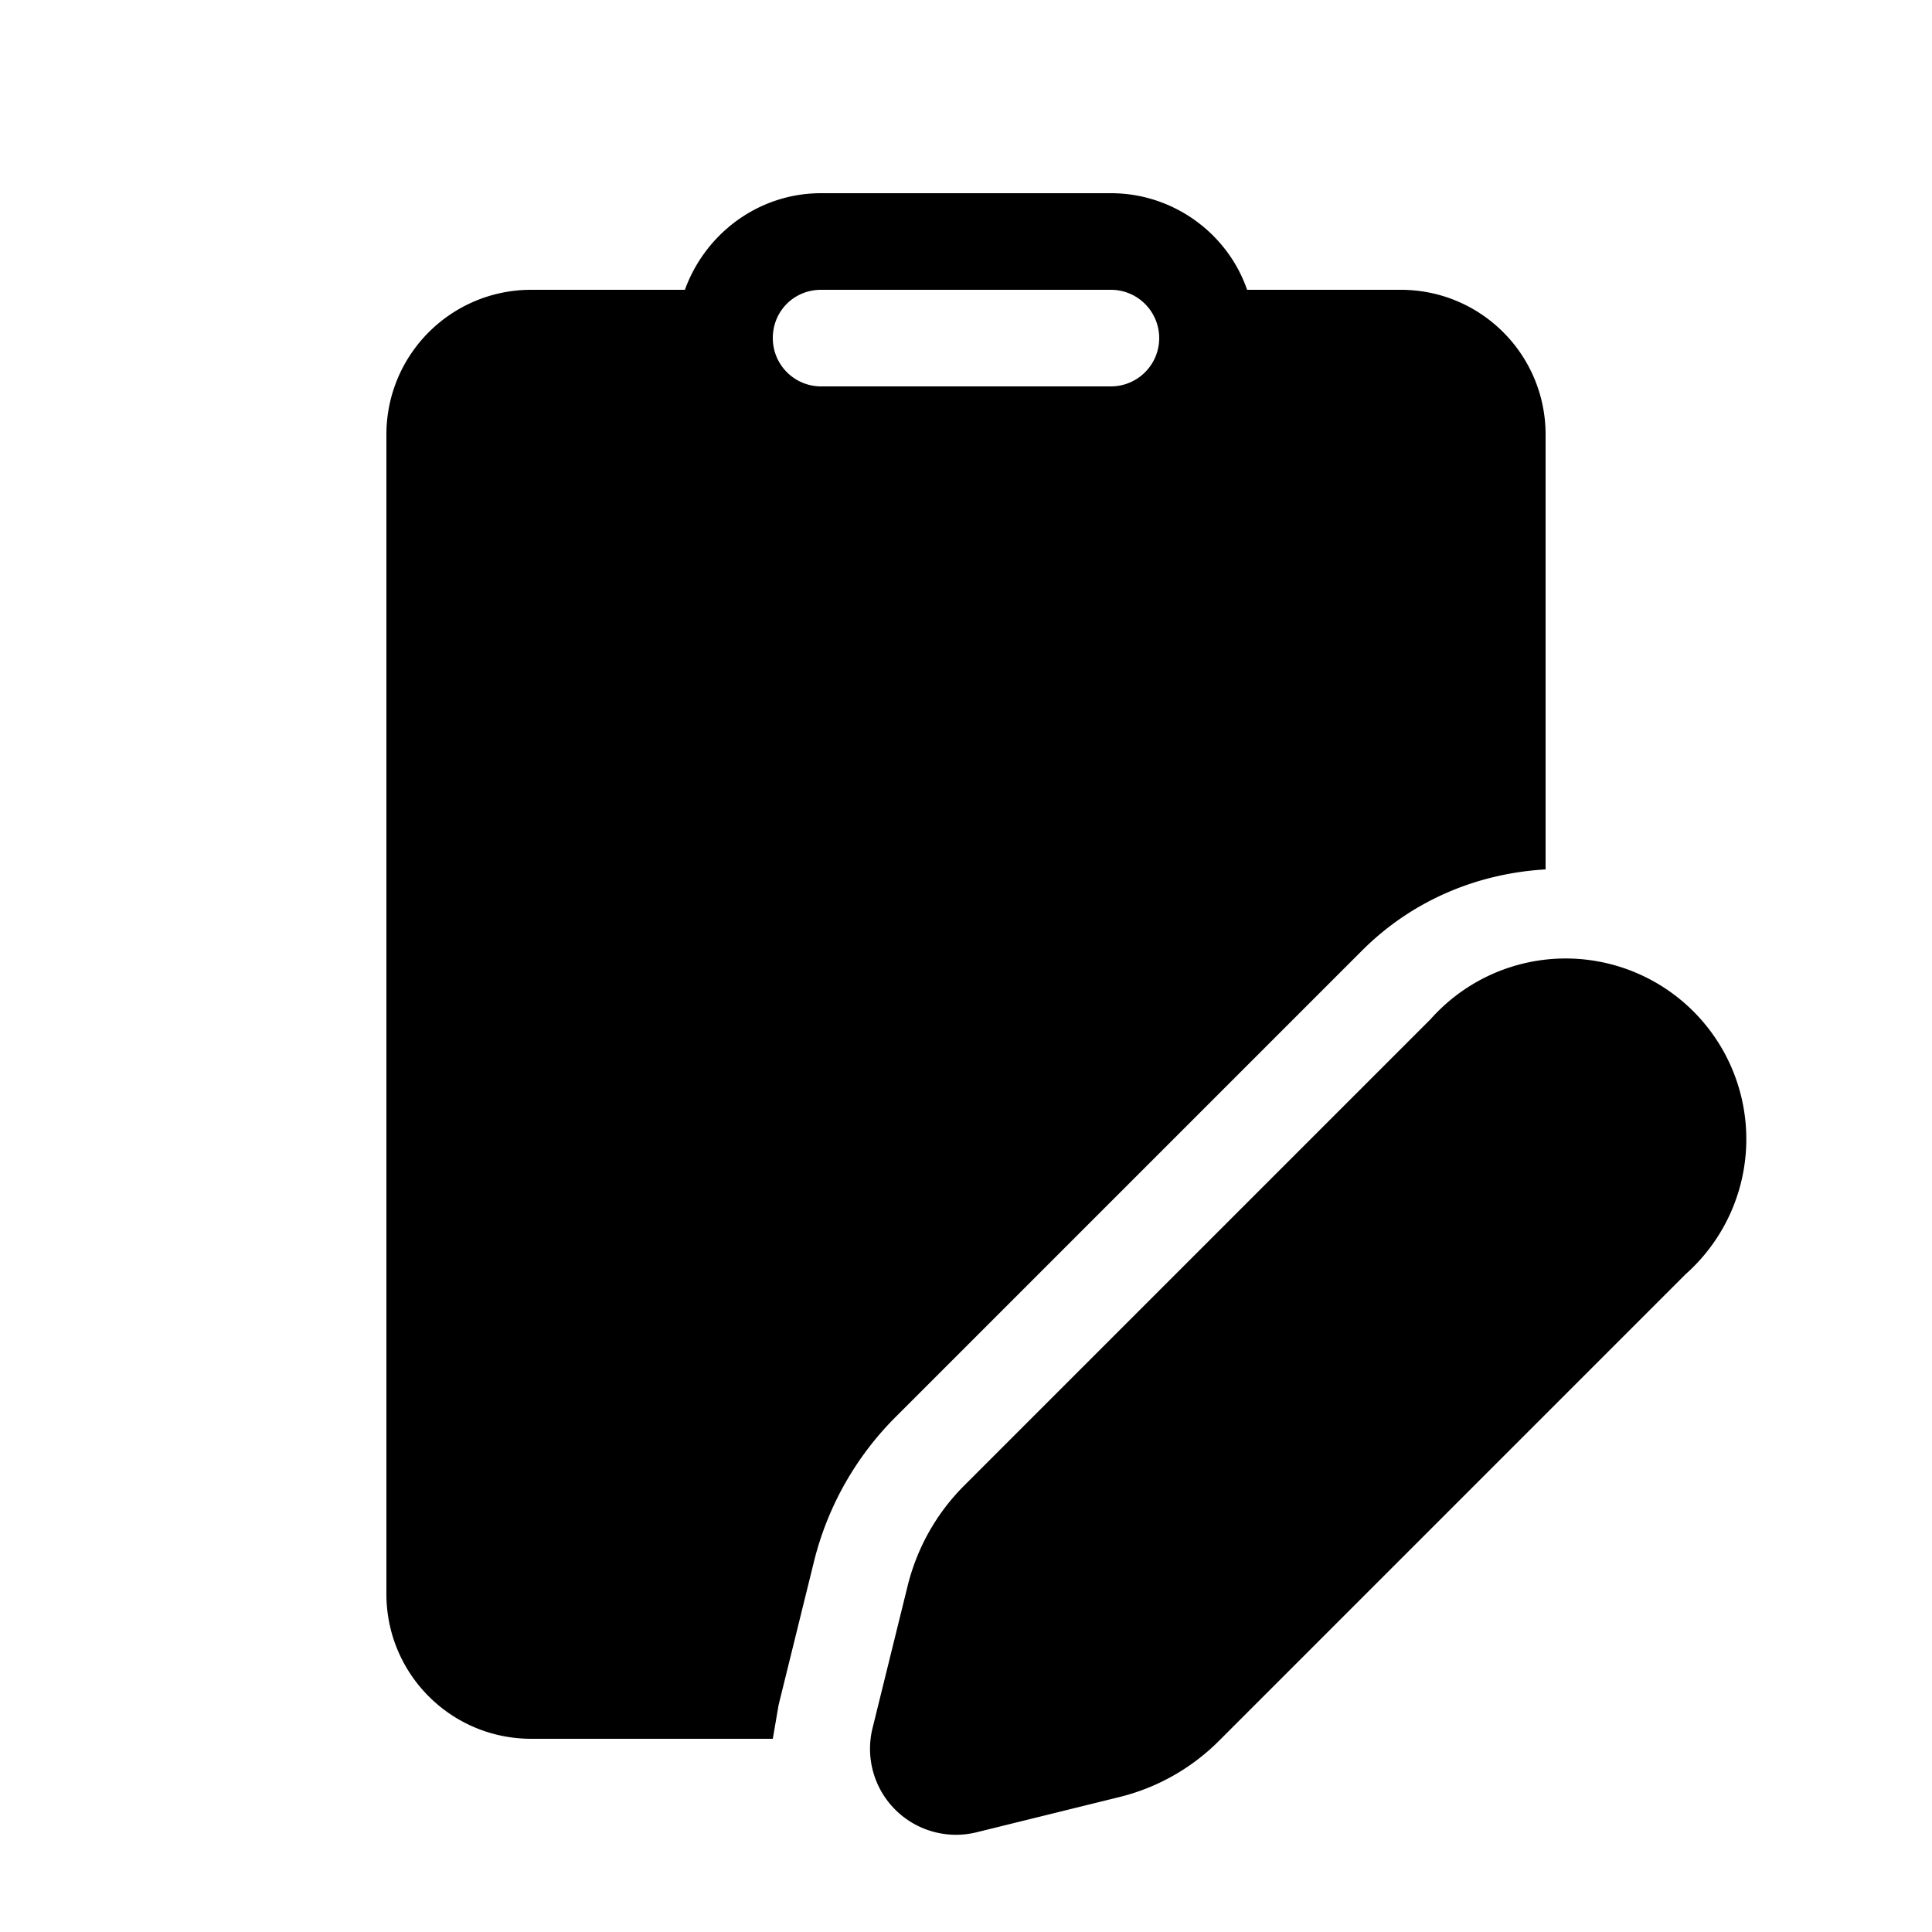 <svg width="20" height="20" viewBox="0 0 20 20" xmlns="http://www.w3.org/2000/svg"><path d="M8.5 2c-.65 0-1.2.42-1.41 1H5.5C4.67 3 4 3.67 4 4.5v12c0 .83.67 1.5 1.5 1.5H8l.06-.35.37-1.5a3.2 3.2 0 0 1 .84-1.48l4.83-4.83c.53-.53 1.21-.8 1.9-.84V4.5c0-.83-.67-1.5-1.5-1.5h-1.59c-.2-.58-.76-1-1.41-1h-3ZM8 3.5c0-.28.22-.5.5-.5h3a.5.5 0 0 1 0 1h-3a.5.5 0 0 1-.5-.5Zm1.98 11.88 4.83-4.83a1.87 1.87 0 1 1 2.64 2.64l-4.83 4.83a2.2 2.2 0 0 1-1.02.58l-1.5.37a.89.89 0 0 1-1.07-1.07l.37-1.5c.1-.39.3-.74.58-1.02Z"/></svg>